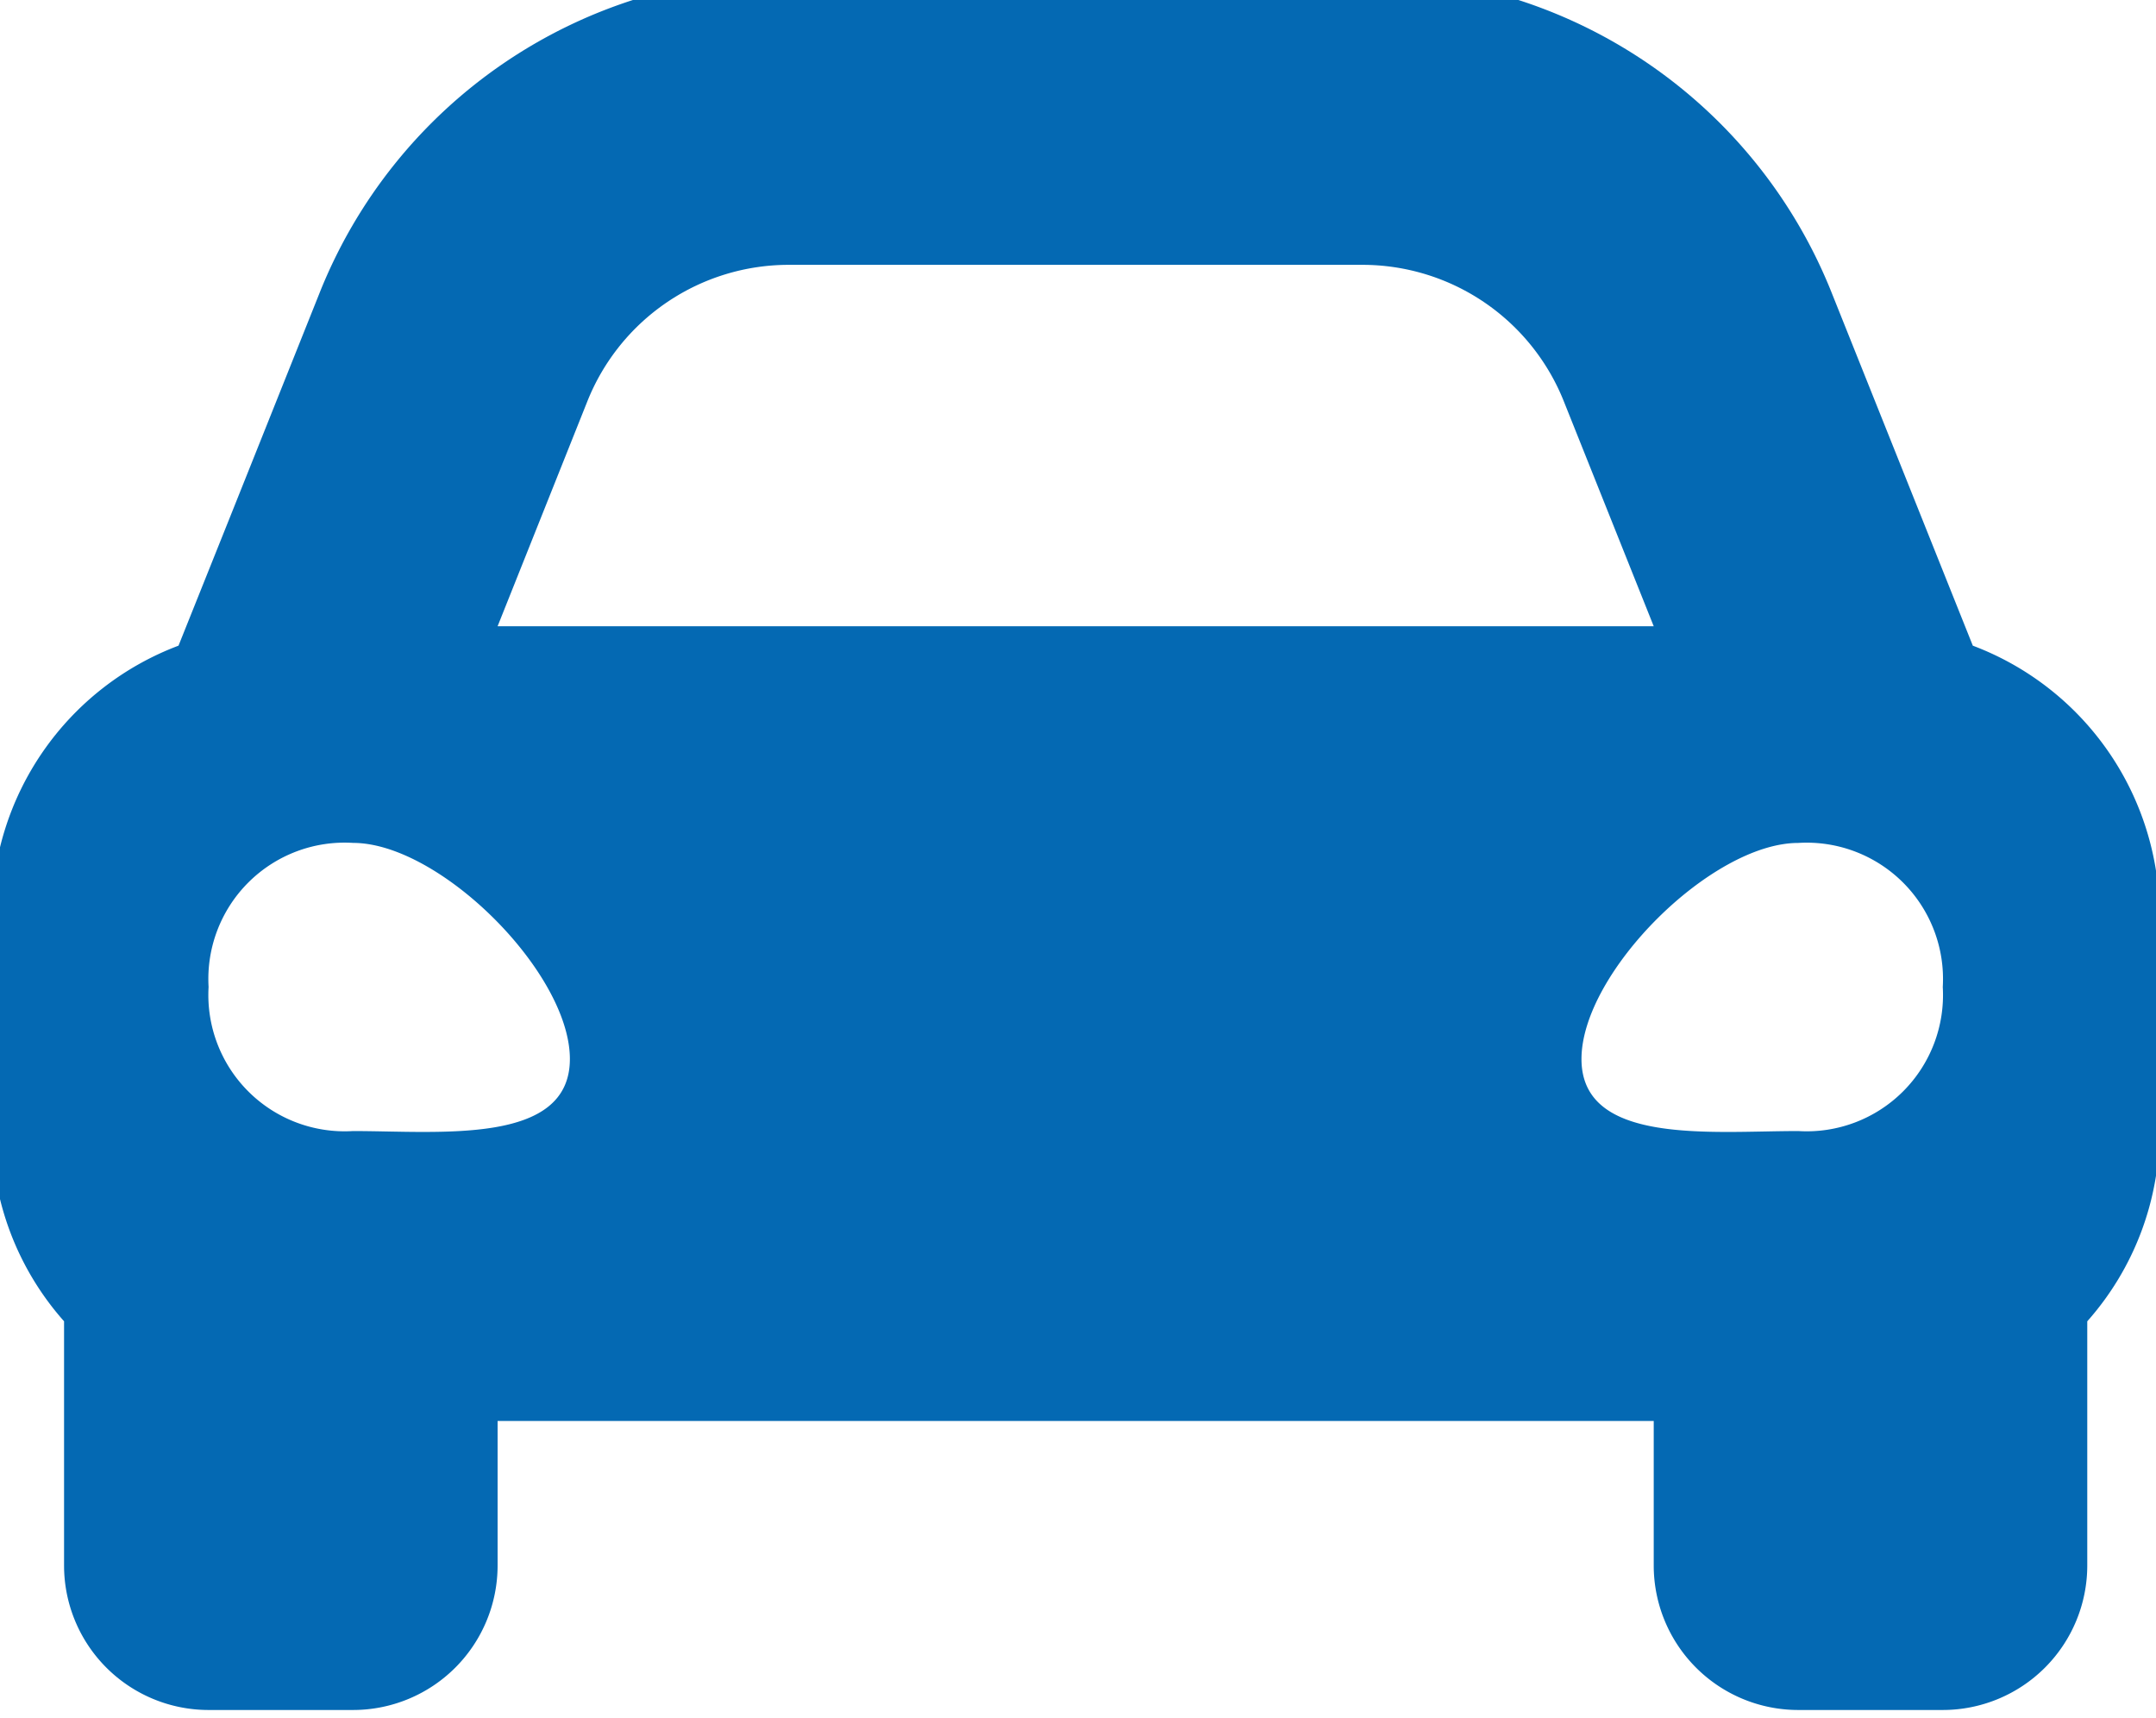 <svg xmlns="http://www.w3.org/2000/svg" xmlns:xlink="http://www.w3.org/1999/xlink" width="59" height="47" viewBox="0 0 59 47">
  <defs>
    <clipPath id="clip-path">
      <rect id="Rectangle_363" data-name="Rectangle 363" width="59" height="47" transform="translate(0.127 0.463)" fill="#0469b3"/>
    </clipPath>
  </defs>
  <g id="Groupe_1717" data-name="Groupe 1717" transform="translate(-0.127 -0.463)">
    <g id="Groupe_539" data-name="Groupe 539" transform="translate(0 0)" clip-path="url(#clip-path)">
      <path id="Tracé_5065" data-name="Tracé 5065" d="M54.211,18.331l-1.389-3.473L50.359,8.7A13.774,13.774,0,0,0,37.507,0h-15.7A13.775,13.775,0,0,0,8.961,8.7L6.5,14.858,5.109,18.331A7.892,7.892,0,0,0,0,25.705v5.932a7.845,7.845,0,0,0,1.977,5.182V43.5a3.955,3.955,0,0,0,3.955,3.955H9.887A3.955,3.955,0,0,0,13.841,43.5V39.547H45.479V43.5a3.955,3.955,0,0,0,3.955,3.955h3.955A3.955,3.955,0,0,0,57.343,43.5V36.819a7.84,7.84,0,0,0,1.977-5.182V25.705a7.892,7.892,0,0,0-5.109-7.374M16.3,11.638a5.933,5.933,0,0,1,5.508-3.728h15.7a5.933,5.933,0,0,1,5.508,3.728L45.479,17.8H13.841ZM9.887,31.613A3.73,3.73,0,0,1,5.932,27.67a3.73,3.73,0,0,1,3.955-3.942c2.373,0,5.932,3.548,5.932,5.913S12.259,31.613,9.887,31.613Zm39.547,0c-2.373,0-5.932.394-5.932-1.971s3.559-5.913,5.932-5.913a3.73,3.73,0,0,1,3.955,3.942,3.73,3.73,0,0,1-3.955,3.942" transform="translate(-0.097 -0.2)" fill="#0469b3"/>
    </g>
  </g>
</svg>
